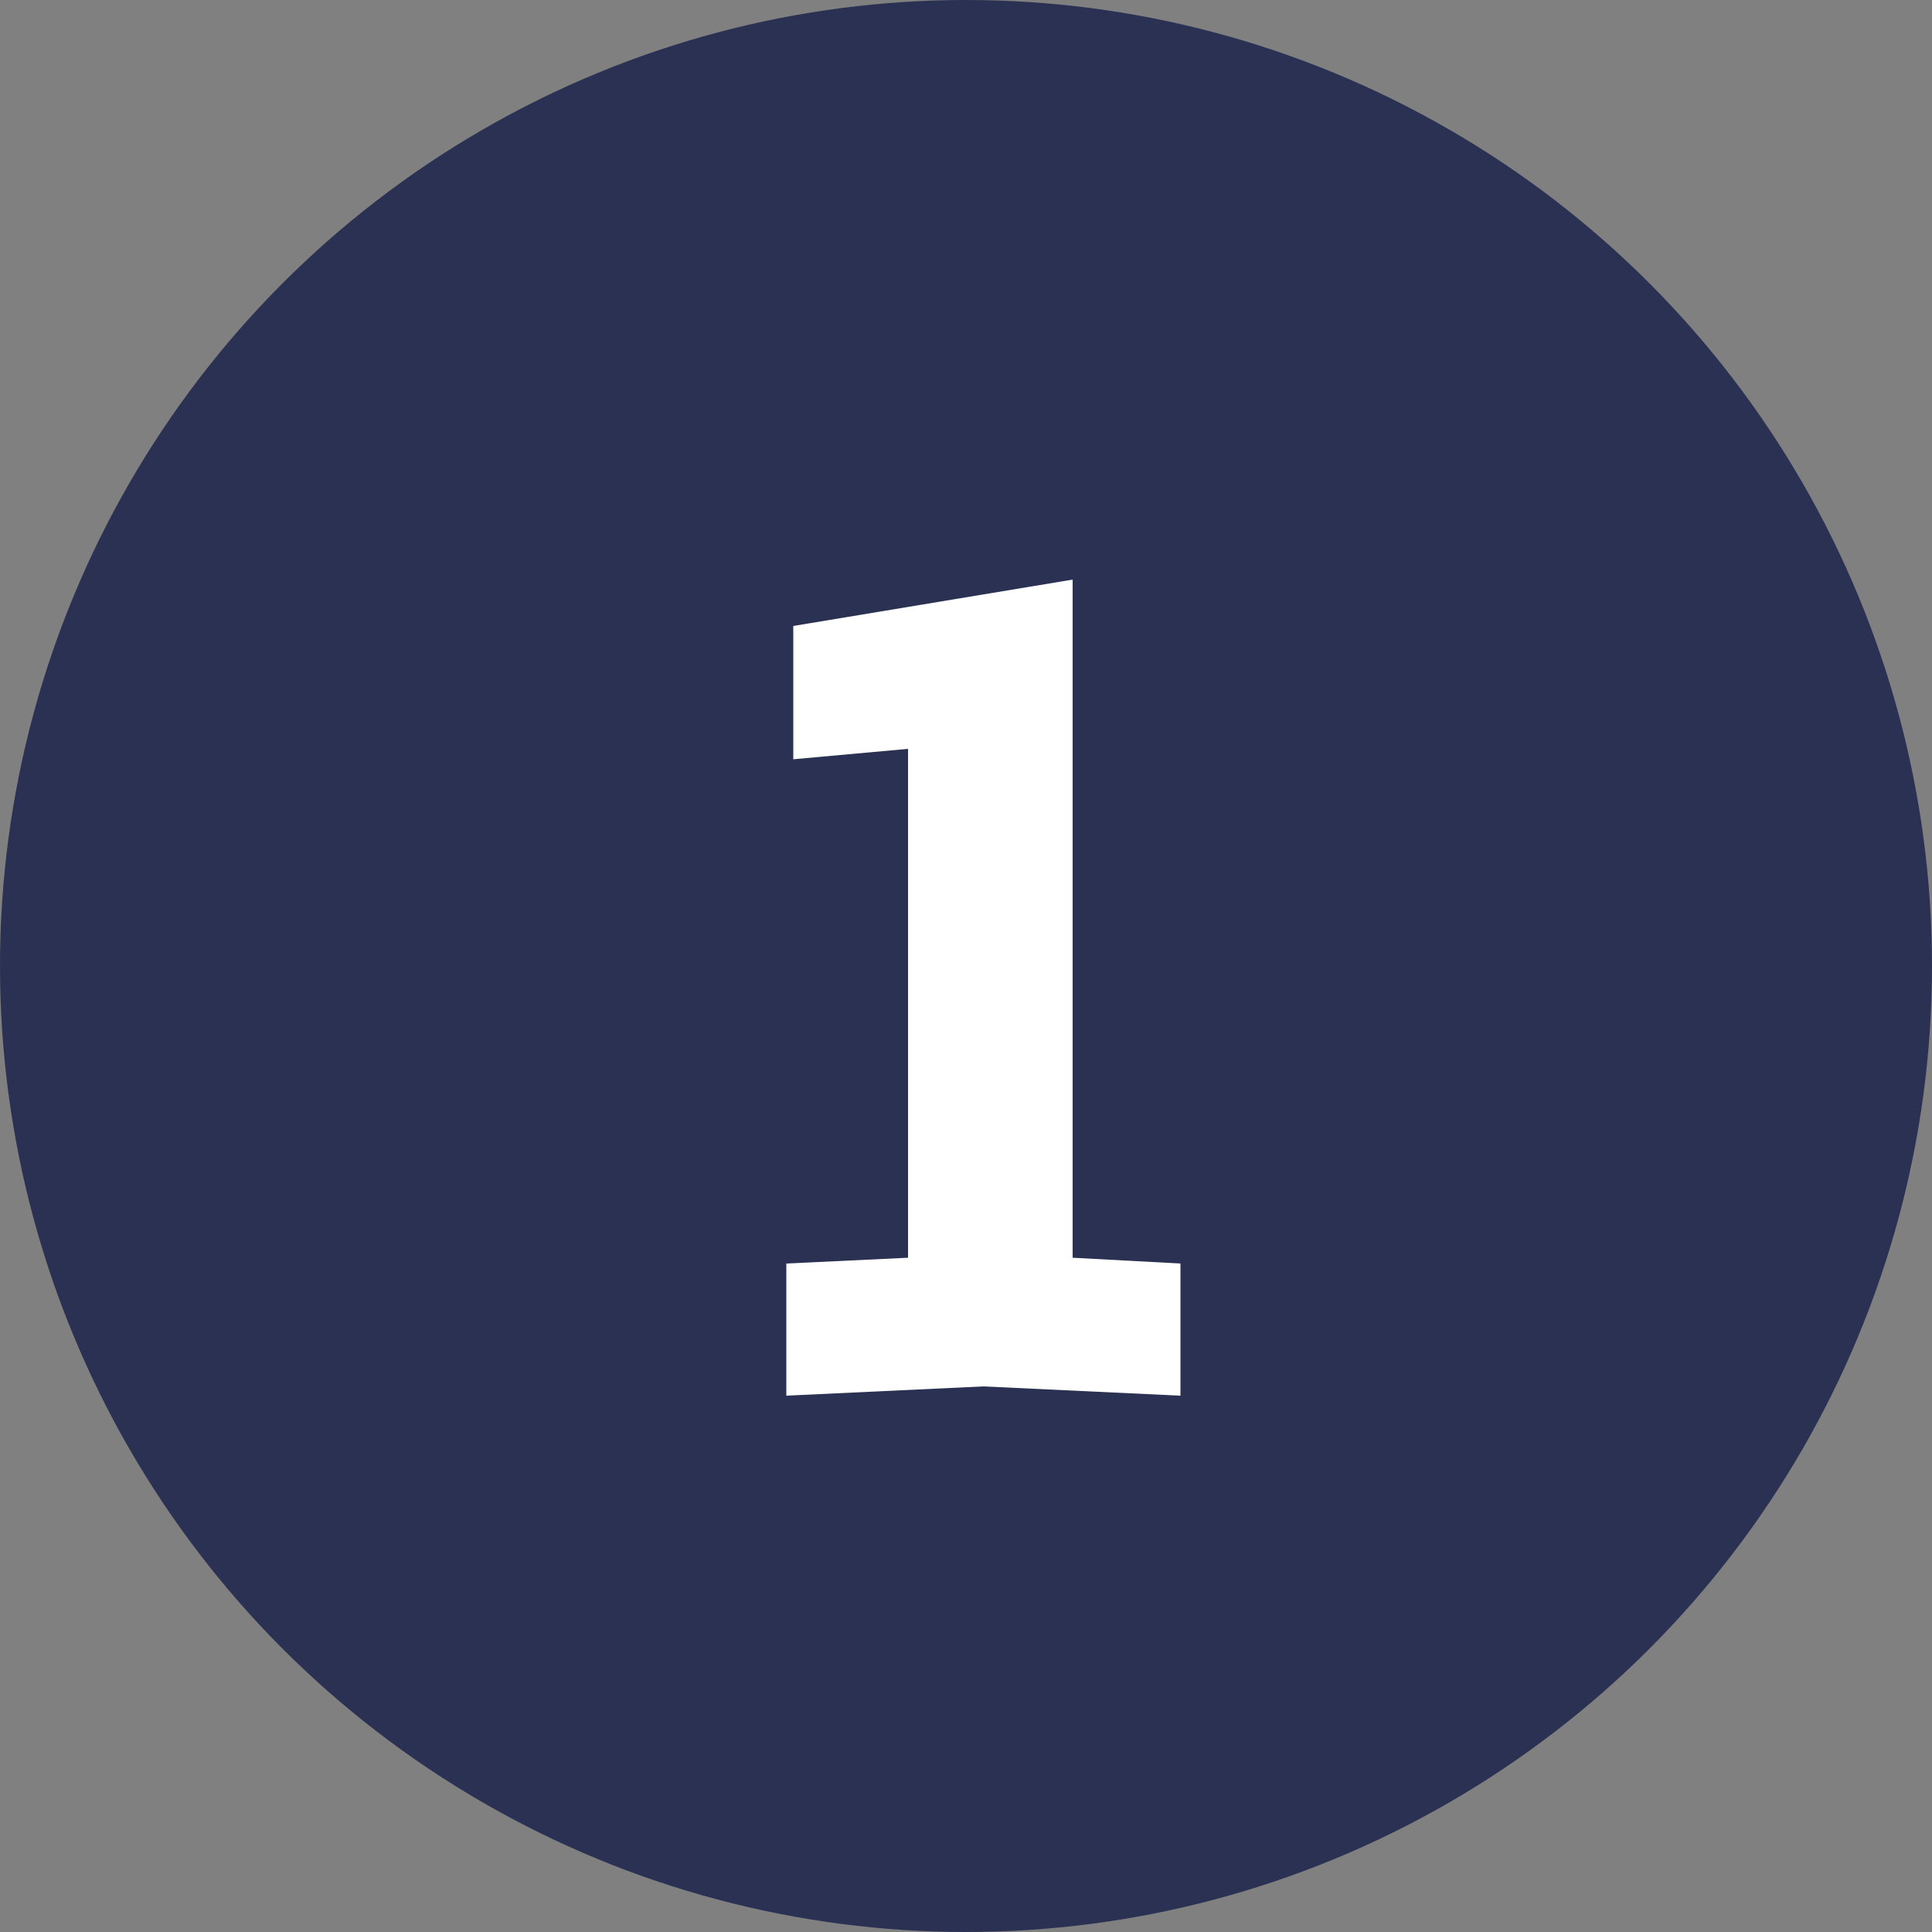 <svg xmlns="http://www.w3.org/2000/svg" width="50" height="50" viewBox="0 0 50 50"><rect x="0" y="0" width="50" height="50" fill="#808080" stroke="none"/><g transform="translate(-225 -2950)"><circle cx="25" cy="25" r="25" transform="translate(225 2950)" fill="#2b3153"></circle><path d="M1.35.12V-3.3L4.5-3.45V-16.62l-2.97.27V-19.8L8.76-21V-3.45l2.79.15V.12L6.45-.12Z" transform="translate(244 2986)" fill="#fff"></path></g></svg>